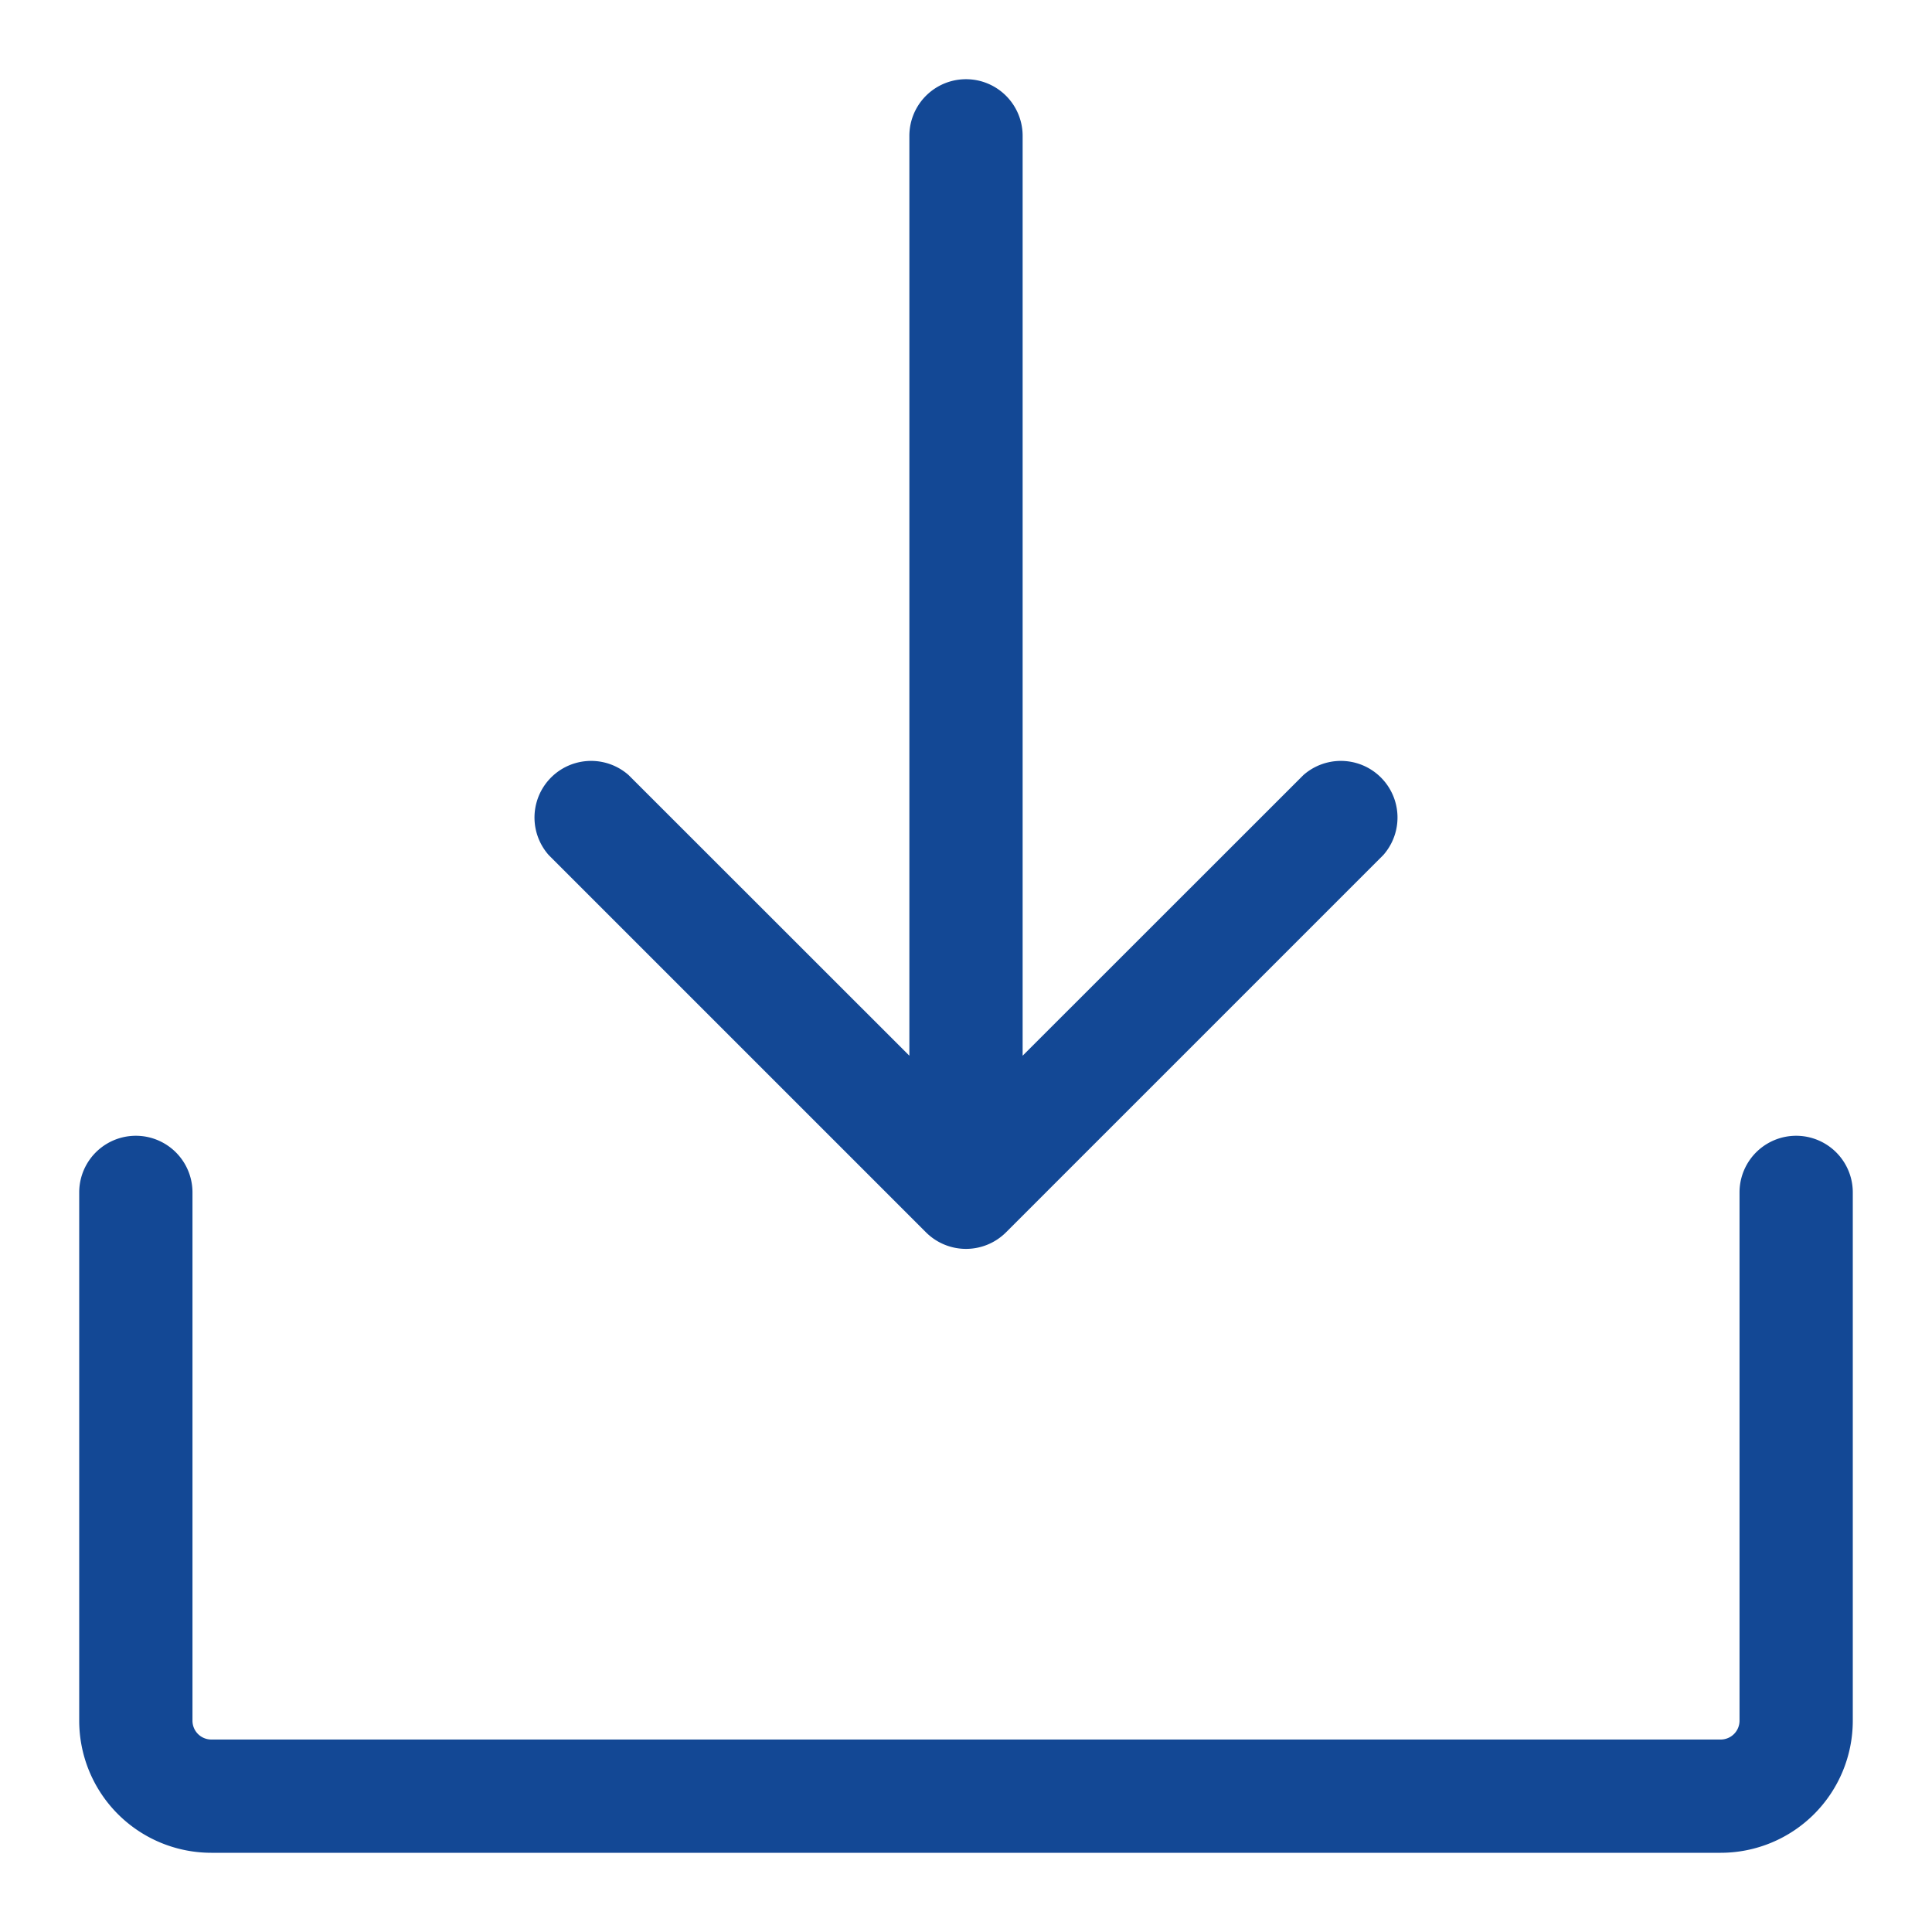 <svg xmlns="http://www.w3.org/2000/svg" width="16" height="16" fill="none" viewBox="0 0 16 16">
  <path fill="#134895" d="M15.344 9.875v4.375a1.094 1.094 0 0 1-1.094 1.094H1.75A1.094 1.094 0 0 1 .656 14.25V9.875a.469.469 0 0 1 .938 0v4.375a.156.156 0 0 0 .156.156h12.5a.156.156 0 0 0 .156-.156V9.875a.469.469 0 0 1 .938 0Zm-7.675.331a.469.469 0 0 0 .662 0l3.125-3.125a.469.469 0 0 0-.662-.662L8.469 8.743V1.125a.469.469 0 0 0-.938 0v7.618L5.206 6.419a.469.469 0 0 0-.662.662l3.125 3.125Z"/>
</svg>
